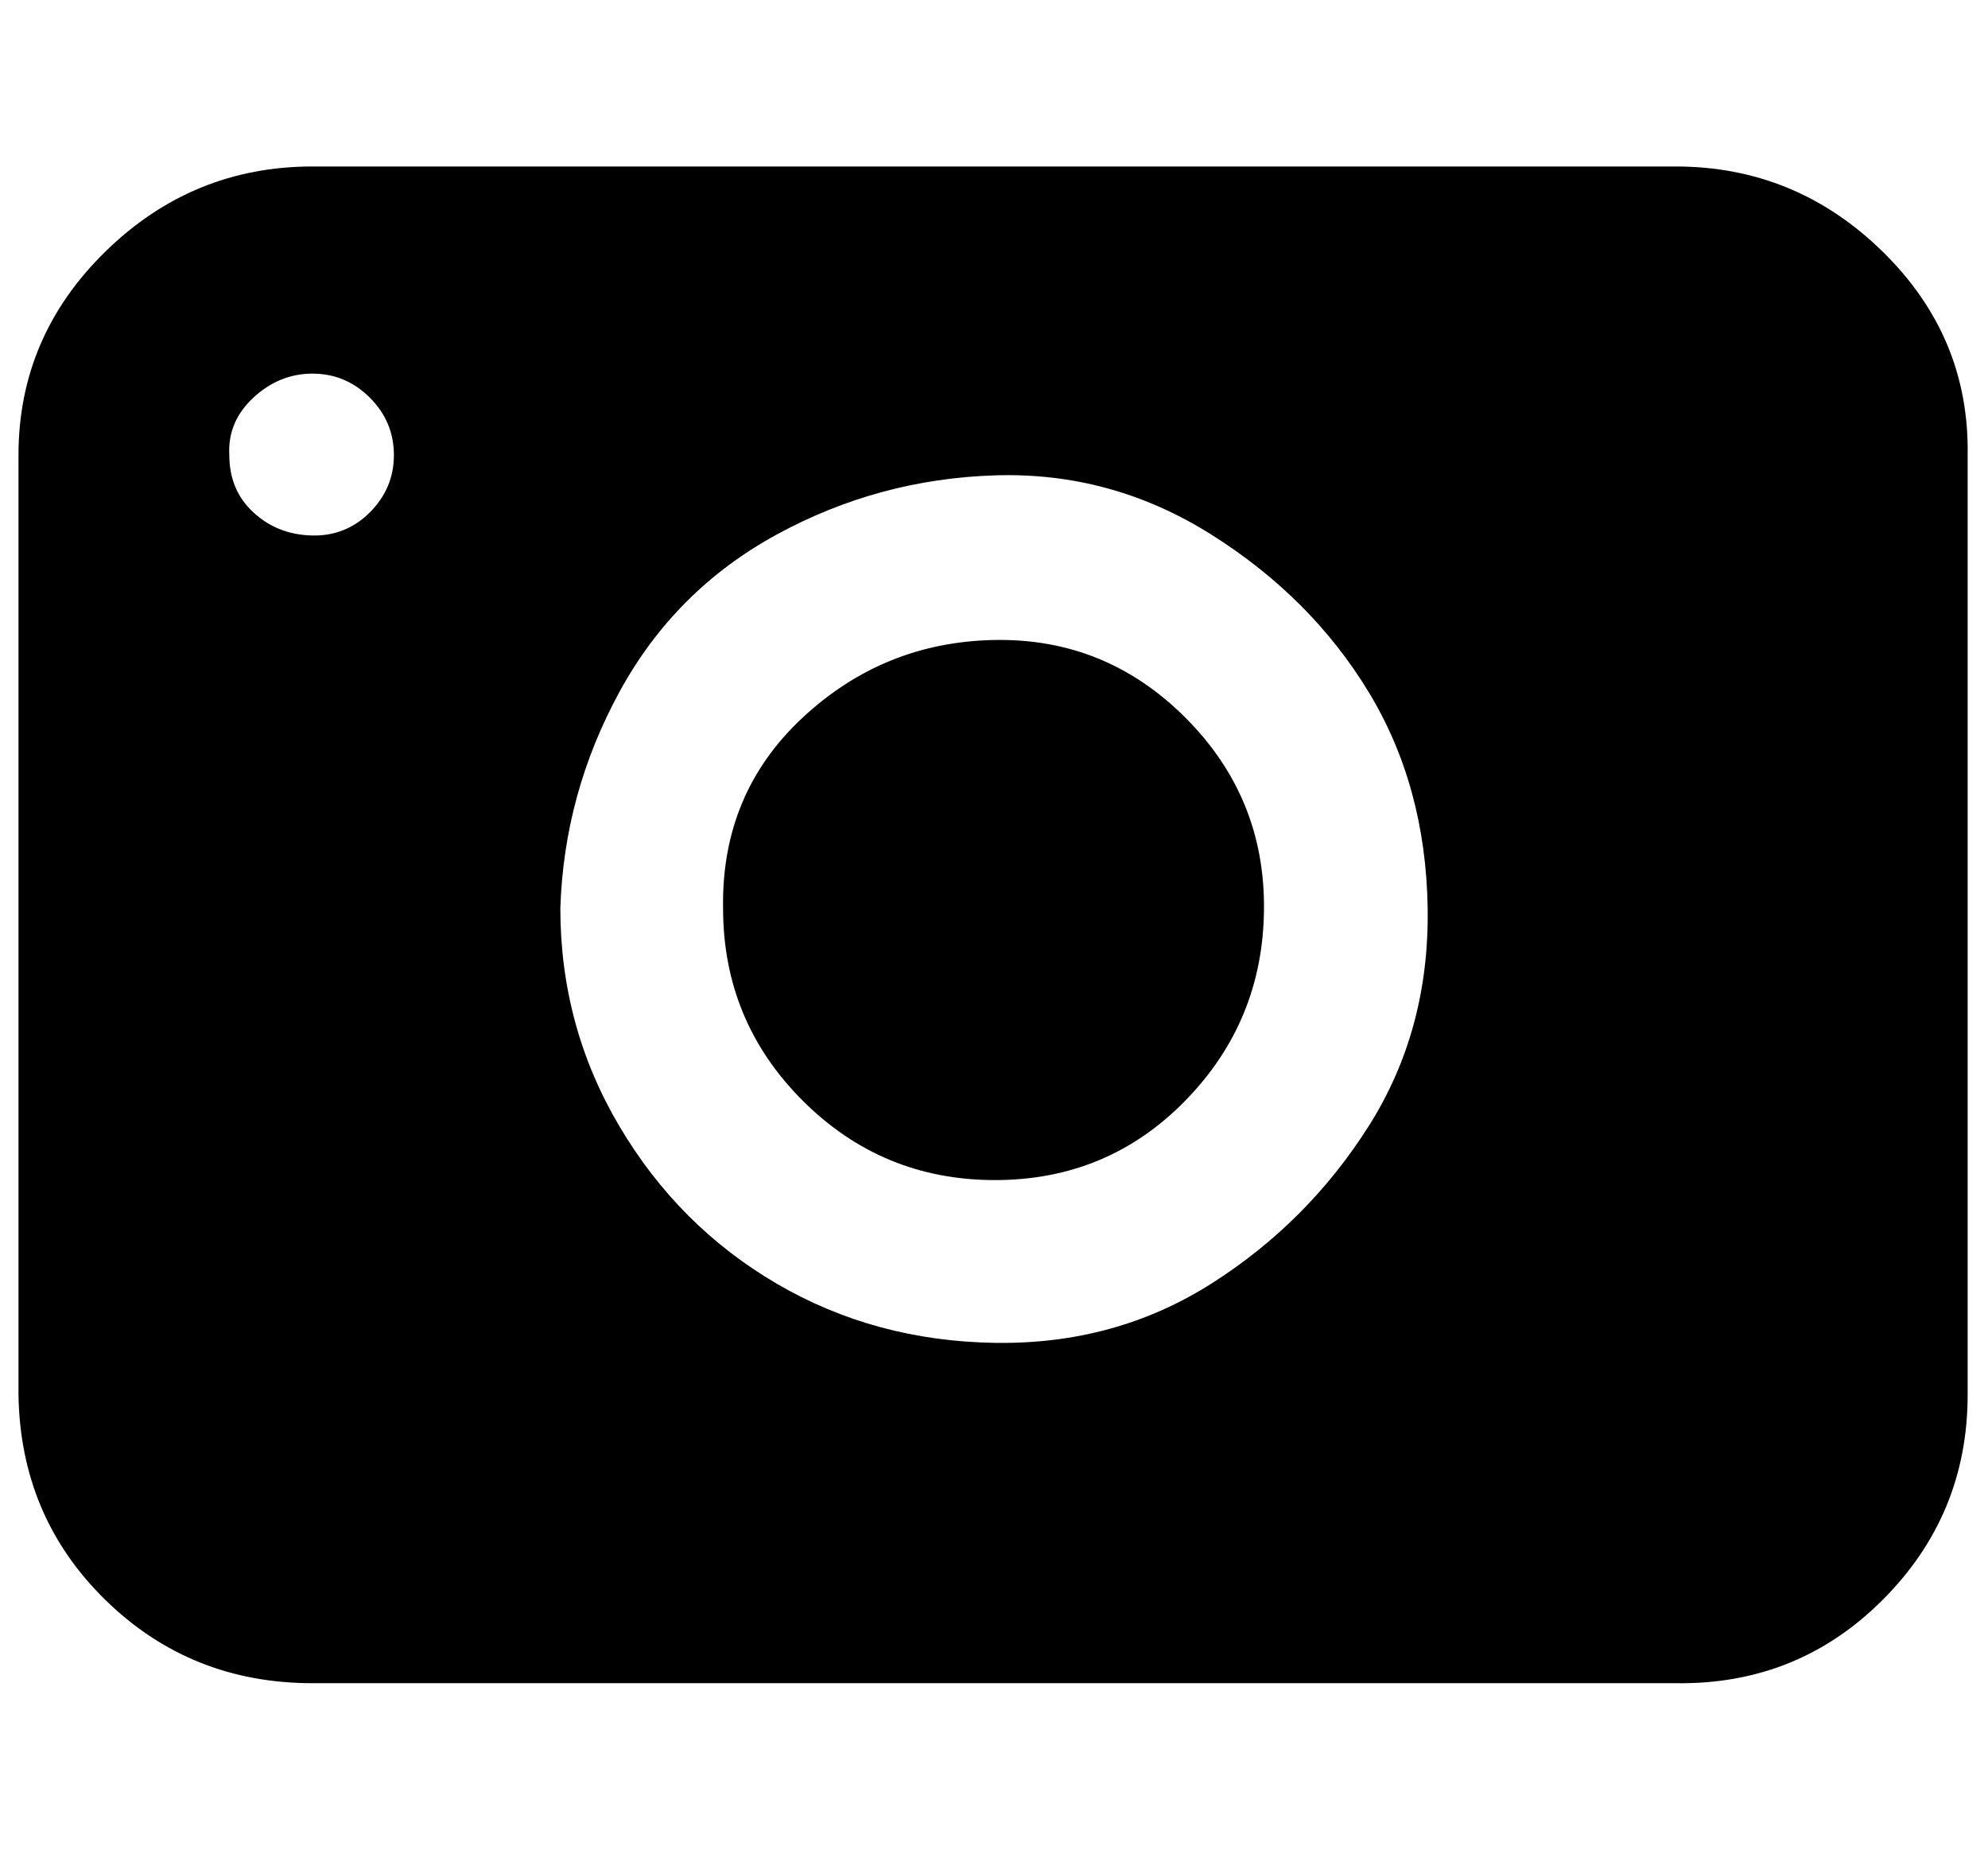 <?xml version="1.0" standalone="no"?>
<!DOCTYPE svg PUBLIC "-//W3C//DTD SVG 1.1//EN" "http://www.w3.org/Graphics/SVG/1.1/DTD/svg11.dtd" >
<svg xmlns="http://www.w3.org/2000/svg" xmlns:xlink="http://www.w3.org/1999/xlink" version="1.1" viewBox="-10 0 1075 1000">
   <path fill="currentColor"
d="M0 754v-508q0 -64 47 -110t112 -46h737q65 0 112 46t46 110v508q0 65 -46 111t-112 45h-737q-66 0 -112 -45t-47 -111zM114 246q0 19 13 31t31.5 12.5t31.5 -12.5t13 -31t-13 -31t-31 -13t-32 13t-13 31zM293 491q0 64 32 118t85 85t118 32t117 -32t85 -85t32 -118
t-32 -117t-85 -85t-117 -32t-118 32t-85 85t-32 117zM381 491q0 61 43 104t104 43t103 -43t42.5 -103.5t-42.5 -103.5t-103 -42t-104 42t-43 103z" />
</svg>
